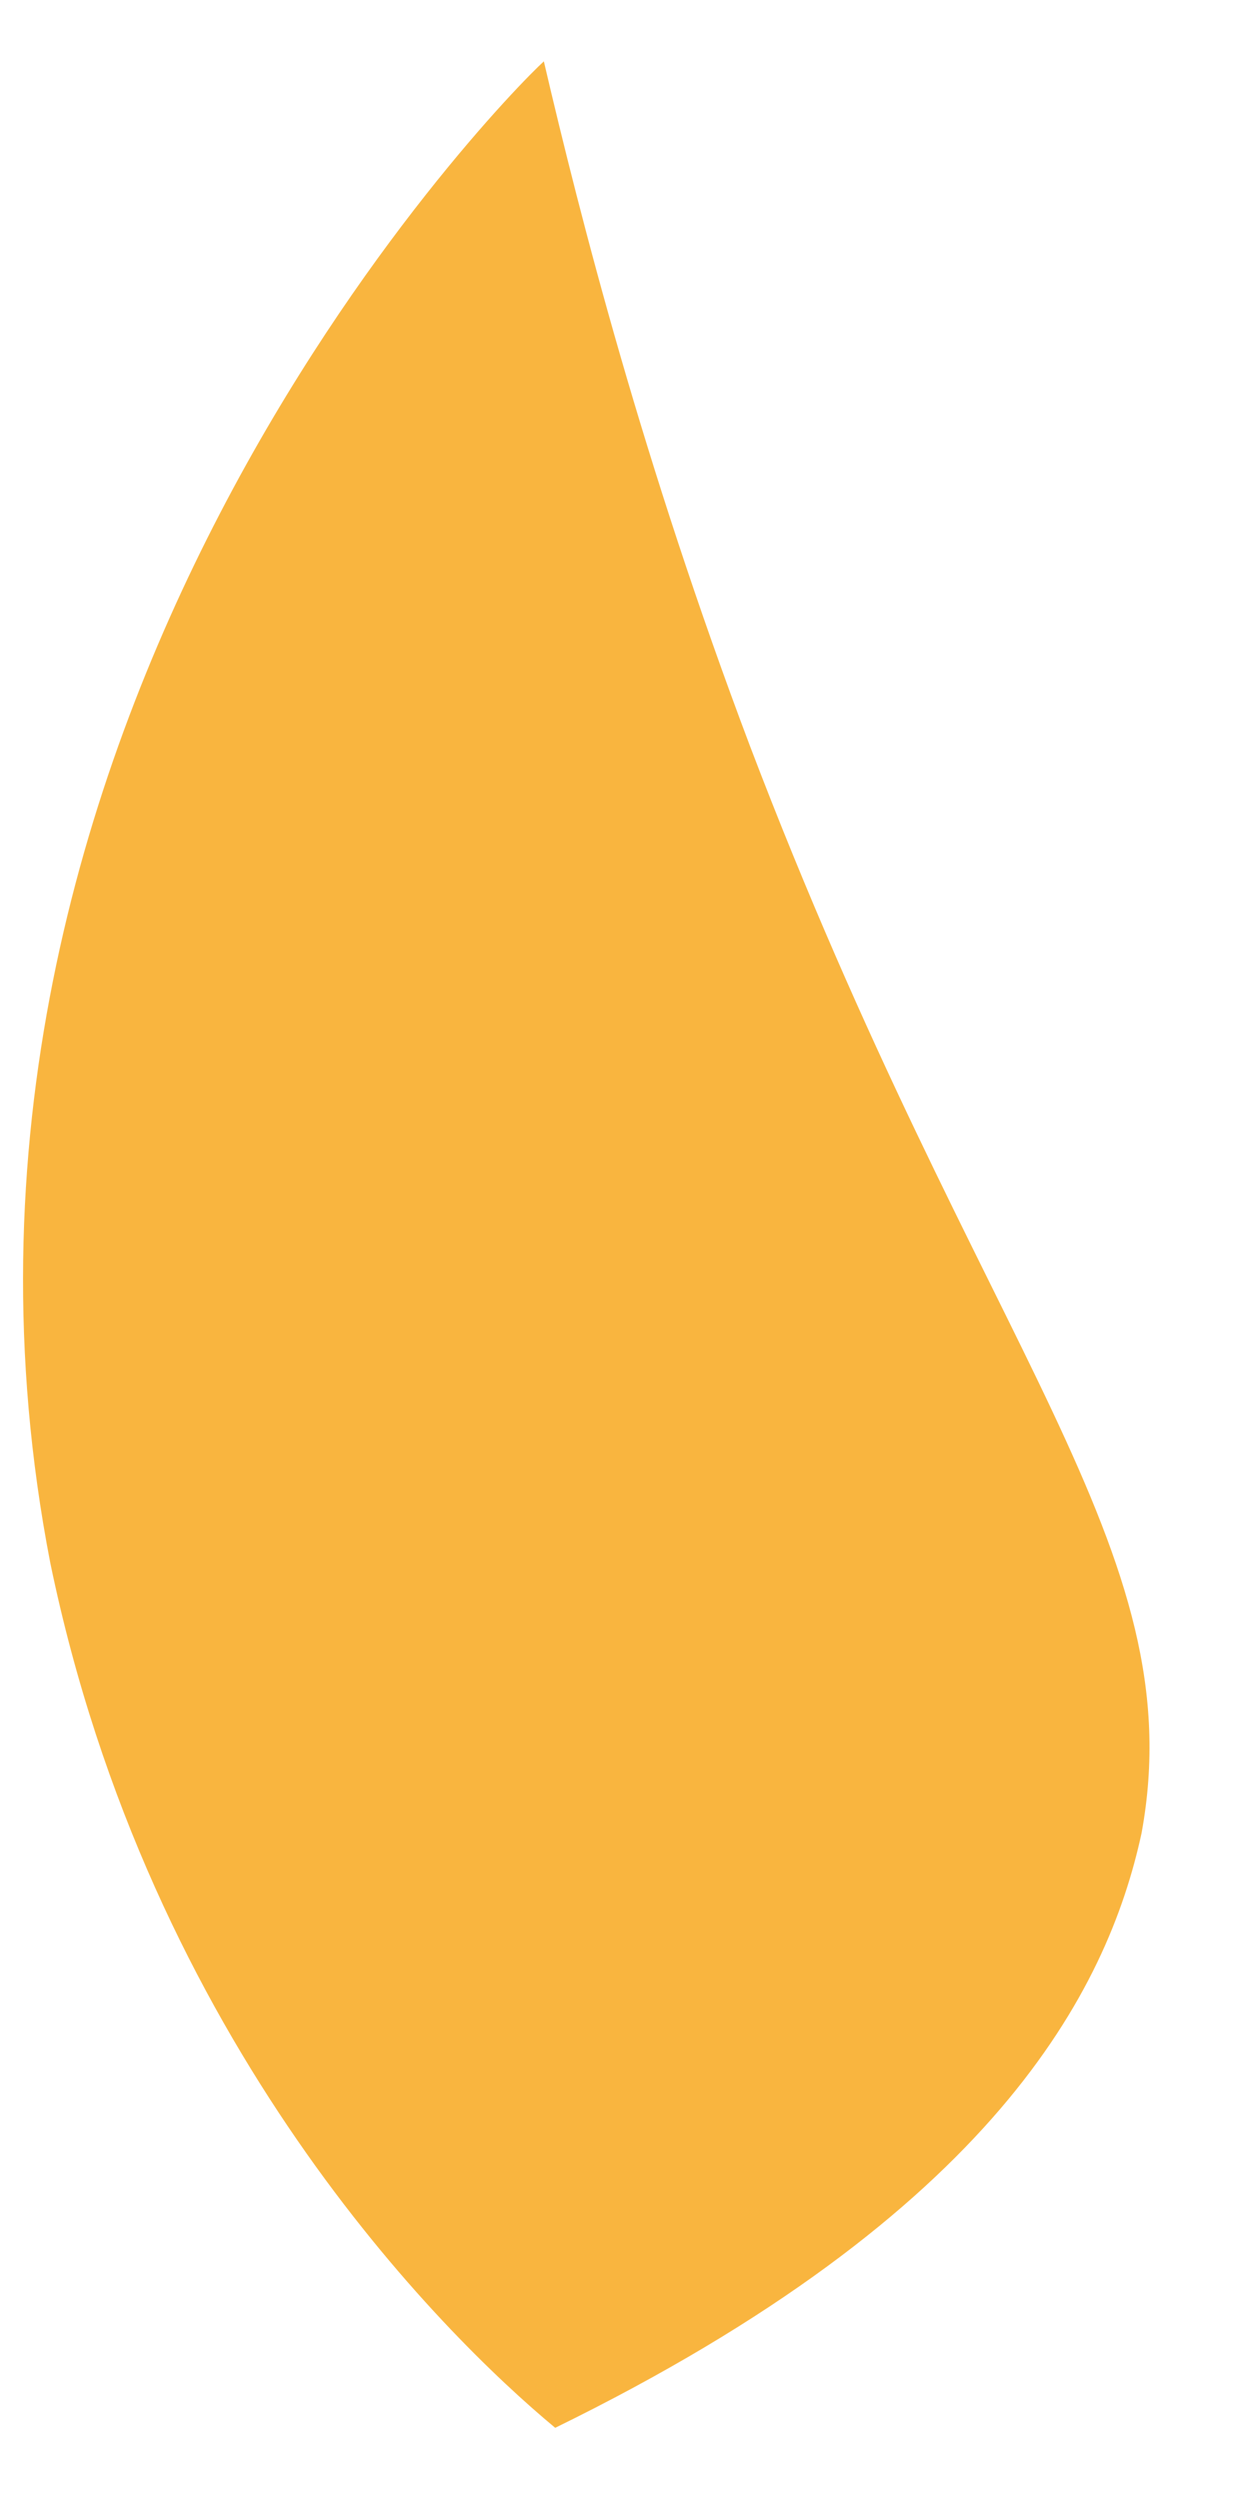 <?xml version="1.0" encoding="UTF-8"?> <svg xmlns="http://www.w3.org/2000/svg" width="12" height="24" viewBox="0 0 12 24" fill="none"><path d="M5.33 23.307C9.541 21.245 10.631 19.114 10.959 17.598C11.459 14.867 9.418 12.986 7.201 7.165C6.172 4.441 5.574 2.102 5.221 0.589C4.804 0.967 -1.074 6.978 0.483 15.005C1.437 19.619 4.236 22.399 5.33 23.307Z" fill="#F9B53F"></path></svg> 